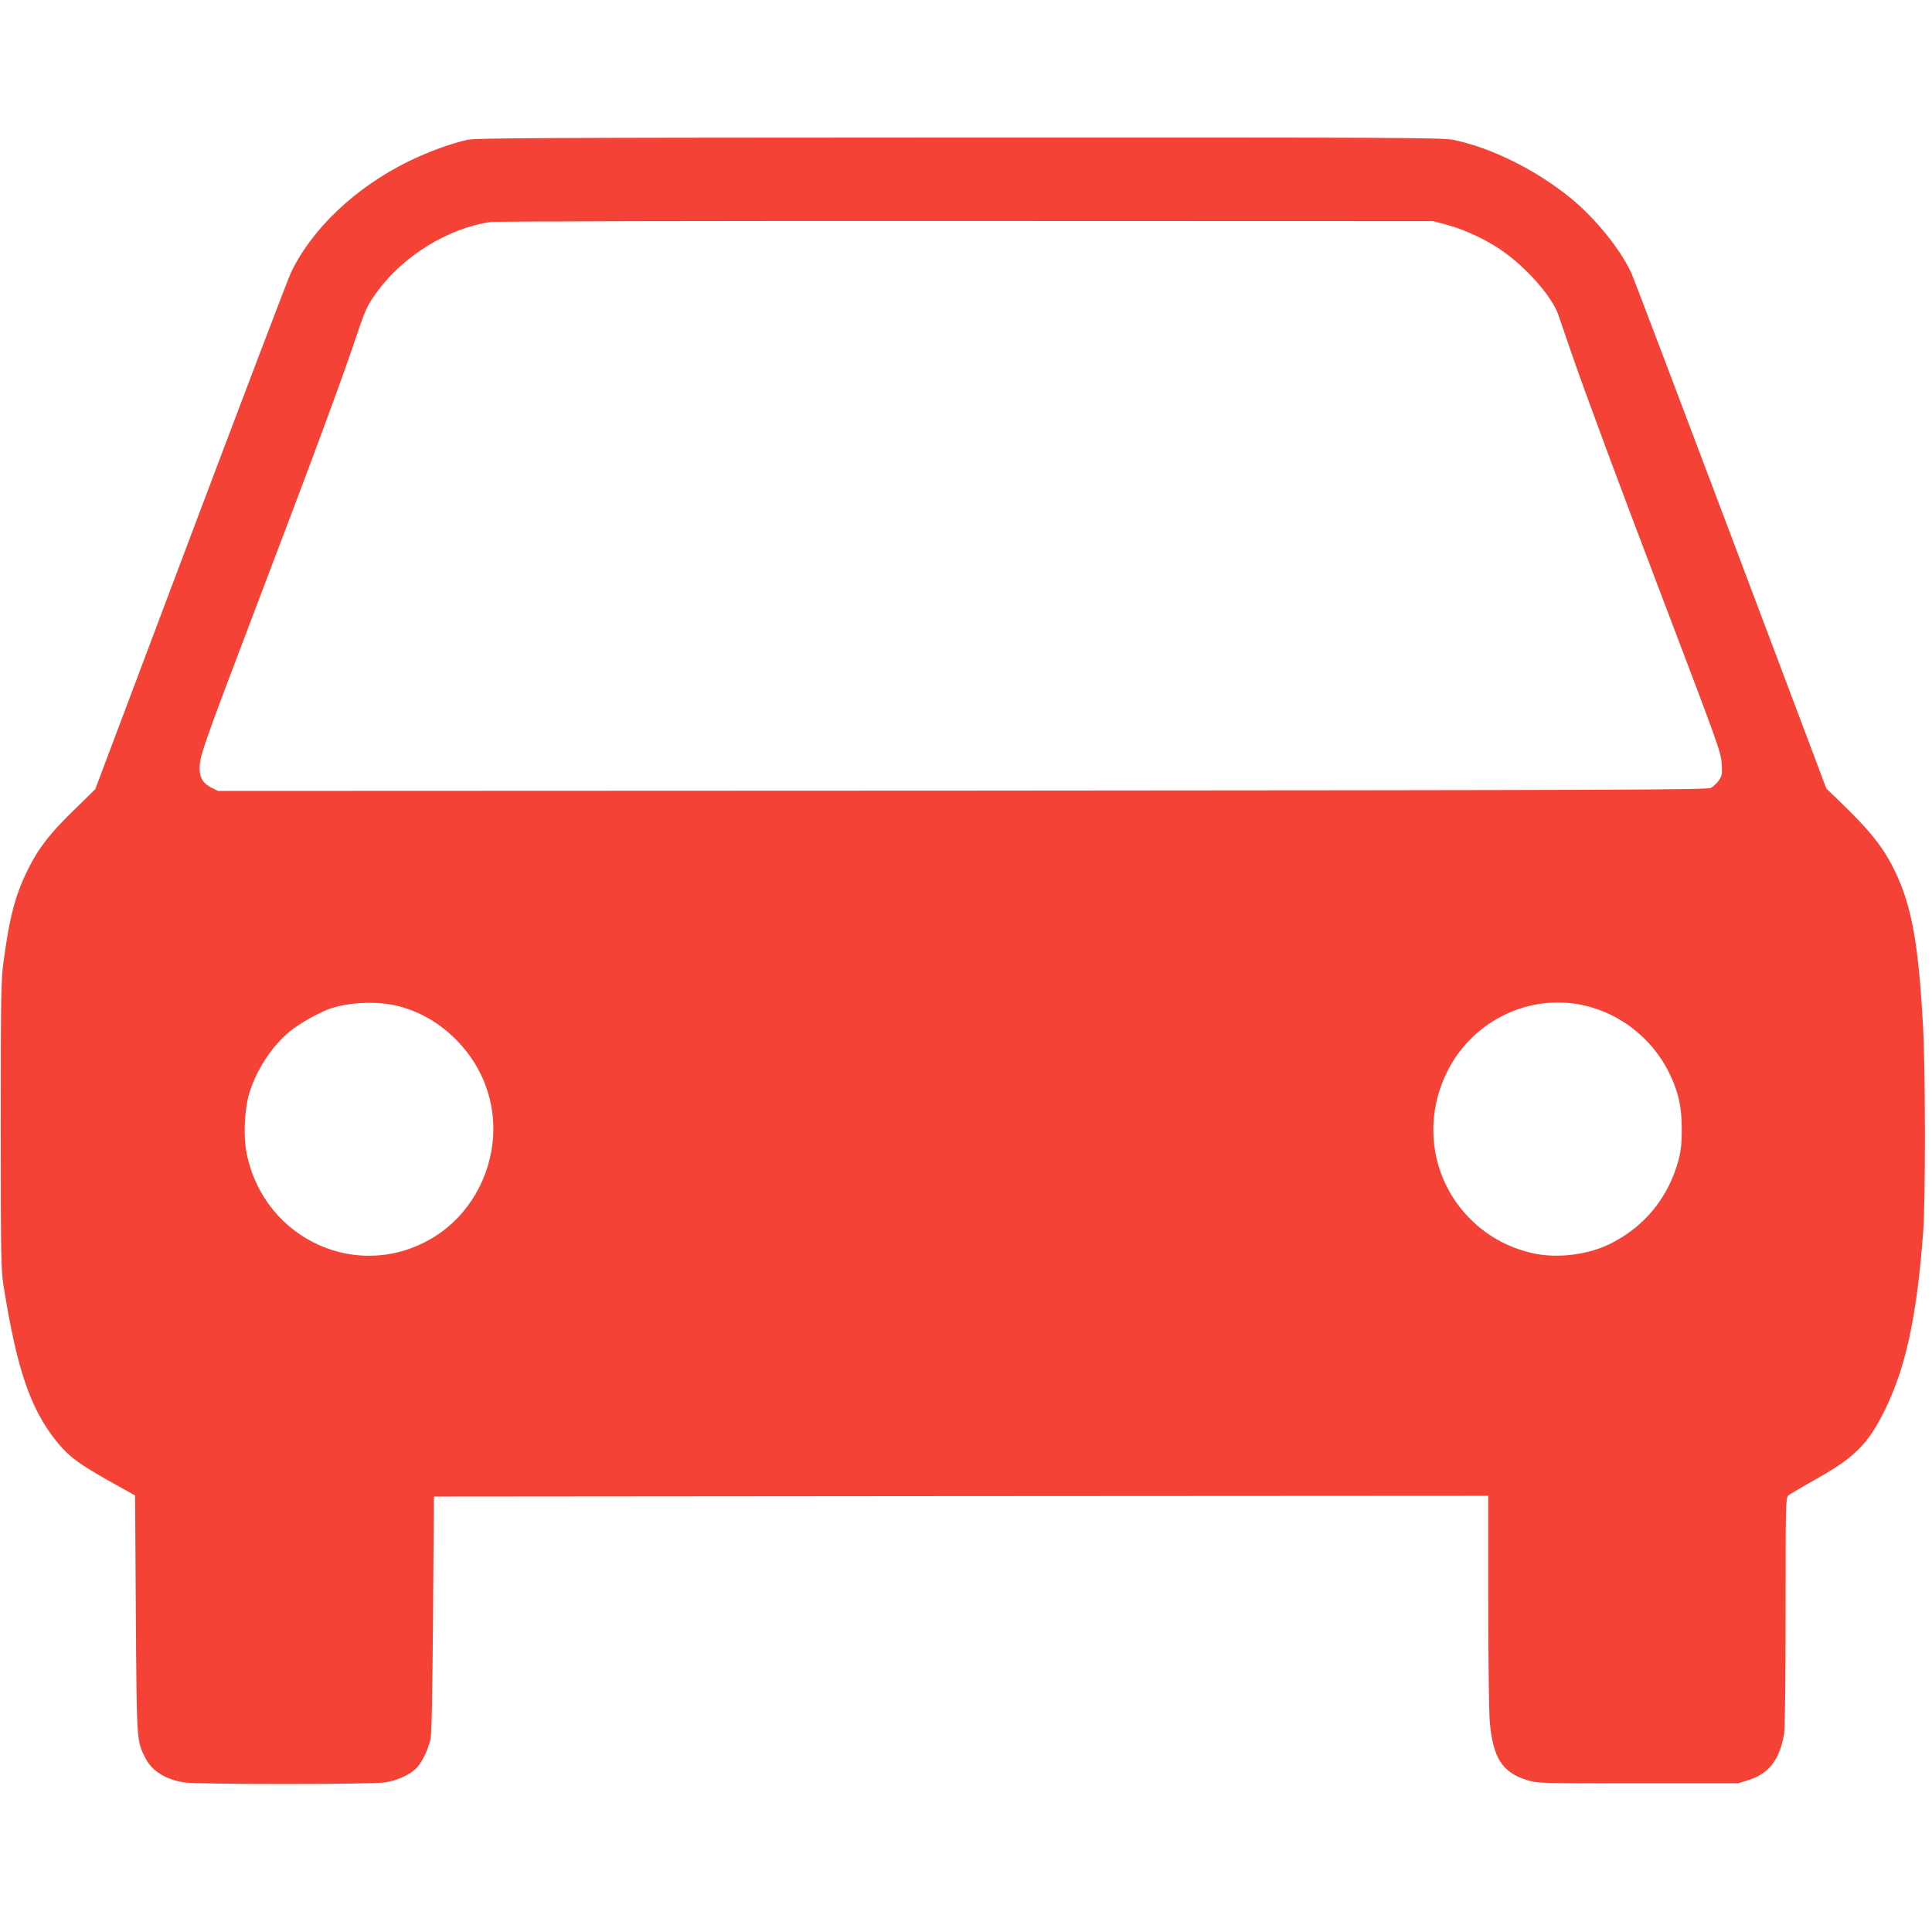 <?xml version="1.0" standalone="no"?>
<!DOCTYPE svg PUBLIC "-//W3C//DTD SVG 20010904//EN"
 "http://www.w3.org/TR/2001/REC-SVG-20010904/DTD/svg10.dtd">
<svg version="1.0" xmlns="http://www.w3.org/2000/svg"
 width="1280pt" height="1280pt" viewBox="0 0 1280 1280"
 preserveAspectRatio="xMidYMid meet">
<g transform="translate(0,1280) scale(0.1,-0.1)"
fill="#f44336" stroke="none">
<path d="M3098 11874 c-106 -23 -263 -80 -393 -144 -352 -173 -642 -449 -779
-740 -19 -41 -318 -827 -665 -1747 l-630 -1672 -136 -133 c-160 -155 -238
-254 -306 -391 -86 -170 -125 -315 -166 -622 -16 -117 -18 -227 -18 -1080 0
-859 2 -960 18 -1060 88 -554 177 -815 348 -1030 80 -101 145 -150 349 -265
l175 -98 5 -789 c6 -858 5 -834 64 -952 43 -84 133 -141 256 -160 88 -14 1242
-14 1330 0 78 12 153 45 201 87 39 34 82 120 101 199 8 33 13 294 17 828 l6
780 3493 3 3492 2 0 -692 c0 -381 5 -743 10 -804 21 -240 82 -336 245 -387 69
-22 77 -22 735 -22 l665 0 73 23 c132 41 204 137 232 304 6 39 10 352 10 814
0 703 1 752 18 766 9 8 95 59 190 112 254 143 341 232 453 461 137 282 210
621 251 1180 15 212 15 1046 -1 1345 -29 551 -75 806 -185 1035 -71 148 -152
253 -317 416 l-139 135 -631 1674 c-347 920 -644 1703 -660 1739 -72 159 -244
370 -407 502 -230 186 -525 332 -776 383 -67 14 -413 16 -3268 15 -2744 -1
-3202 -3 -3260 -15z m6497 -566 c126 -35 278 -109 382 -187 154 -114 307 -292
346 -403 8 -23 47 -137 87 -253 95 -275 298 -823 613 -1650 371 -976 379 -998
384 -1080 4 -62 2 -74 -19 -105 -13 -19 -37 -42 -53 -50 -27 -13 -601 -15
-4960 -18 l-4931 -2 -44 22 c-62 32 -83 74 -76 155 6 70 48 189 358 1003 404
1061 582 1543 680 1835 58 175 74 207 140 297 173 235 469 416 746 457 31 5
1450 8 3152 7 l3095 -1 100 -27z m-6955 -5174 c149 -38 285 -119 396 -237 163
-171 245 -394 231 -627 -17 -272 -164 -524 -389 -664 -494 -307 -1127 -25
-1244 553 -22 110 -15 284 15 389 45 156 149 318 270 418 66 54 201 130 275
154 130 42 315 48 446 14z m7795 16 c271 -40 510 -218 630 -471 57 -121 77
-215 77 -359 0 -96 -5 -144 -21 -205 -66 -246 -222 -439 -448 -553 -144 -73
-343 -100 -503 -68 -157 32 -298 105 -413 214 -269 256 -337 650 -171 988 157
320 501 504 849 454z"/>
</g>
</svg>
